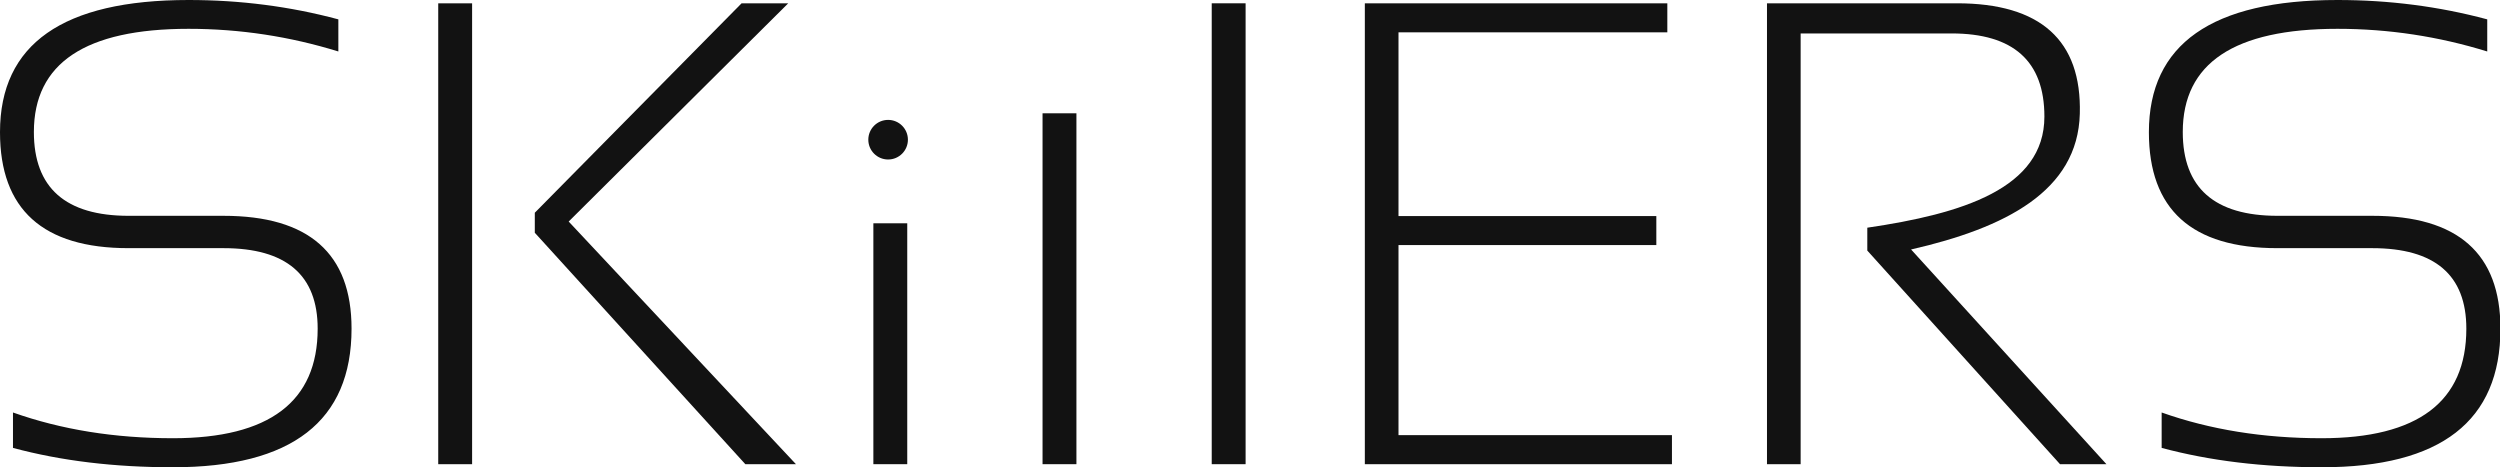 <?xml version="1.0" encoding="UTF-8"?>
<svg id="Layer_1" xmlns="http://www.w3.org/2000/svg" version="1.1" viewBox="0 0 1136.4 212.4">
  <!-- Generator: Adobe Illustrator 29.4.0, SVG Export Plug-In . SVG Version: 2.1.0 Build 152)  -->
  <defs>
    <style>
      .st0 {
        fill: #121212;
      }
    </style>
  </defs>
  <g id="_Слой_2" data-name="Слой_2">
    <g>
      <path class="st0" d="M5.9,203.6v-16.1c22,7.8,46.2,11.7,72.7,11.7,43.8,0,65.8-16.6,65.8-49.8,0-24.4-14.3-36.6-42.8-36.6h-43.2c-38.9,0-58.4-17.6-58.4-52.7C0,20,28.6,0,85.7,0c23.4,0,46.1,2.9,68.1,8.8v14.6c-22-6.8-44.7-10.3-68.1-10.3C38.8,13.1,15.4,28.7,15.4,60c0,25.4,14.4,38.1,43.1,38.1h43.1c38.8,0,58.2,17.1,58.2,51.3,0,42-27.1,63-81.2,63-26.6,0-50.8-2.9-72.7-8.8Z"/>
      <path class="st0" d="M214.6,1.5v209.5h-15.4V1.5h15.4ZM358.3,1.5l-99.8,99.2,103.3,110.3h-23l-95.7-105.2v-9.1L337.1,1.5s21.2,0,21.2,0Z"/>
      <path class="st0" d="M412.4,101.5v109.5h-15.4v-109.5h15.4Z"/>
      <path class="st0" d="M489.3,51.5v159.5h-15.4V51.5h15.4Z"/>
      <path class="st0" d="M566.2,1.5v209.5h-15.4V1.5h15.4Z"/>
      <path class="st0" d="M757.9,1.5v13.2h-122.2v83.5h117.2v13.2h-117.2v86.4h124.3v13.2h-139.6V1.5h137.5Z"/>
      <path class="st0" d="M803.2,210.9V1.5h86.4c37.9,0,56.7,16.8,55.8,50.2-.9,35.2-33.9,51.9-76.7,61.7l88.8,97.6h-21.1l-87.6-97.1v-10.4c43-6.3,80.5-17.8,80.5-50.5,0-25.2-14.1-37.8-42.2-37.8h-68.6v195.8h-15.3v-.1Z"/>
      <path class="st0" d="M982.6,203.6v-16.1c22,7.8,46.2,11.7,72.7,11.7,43.8,0,65.8-16.6,65.8-49.8,0-24.4-14.3-36.6-42.8-36.6h-43.1c-39,0-58.4-17.6-58.4-52.7C976.8,20.1,1005.4,0,1062.5,0,1085.9,0,1108.6,2.9,1130.6,8.8v14.6c-22-6.8-44.7-10.3-68.1-10.3-46.9,0-70.3,15.6-70.3,46.9,0,25.4,14.4,38.1,43.1,38.1h43.1c38.8,0,58.2,17.1,58.2,51.3,0,42-27.1,63-81.2,63-26.6,0-50.8-2.9-72.8-8.8Z"/>
    </g>
  </g>
  <g id="_Слой_3" data-name="Слой_3">
    <circle class="st0" cx="403.7" cy="63.5" r="9"/>
  </g>
</svg>
